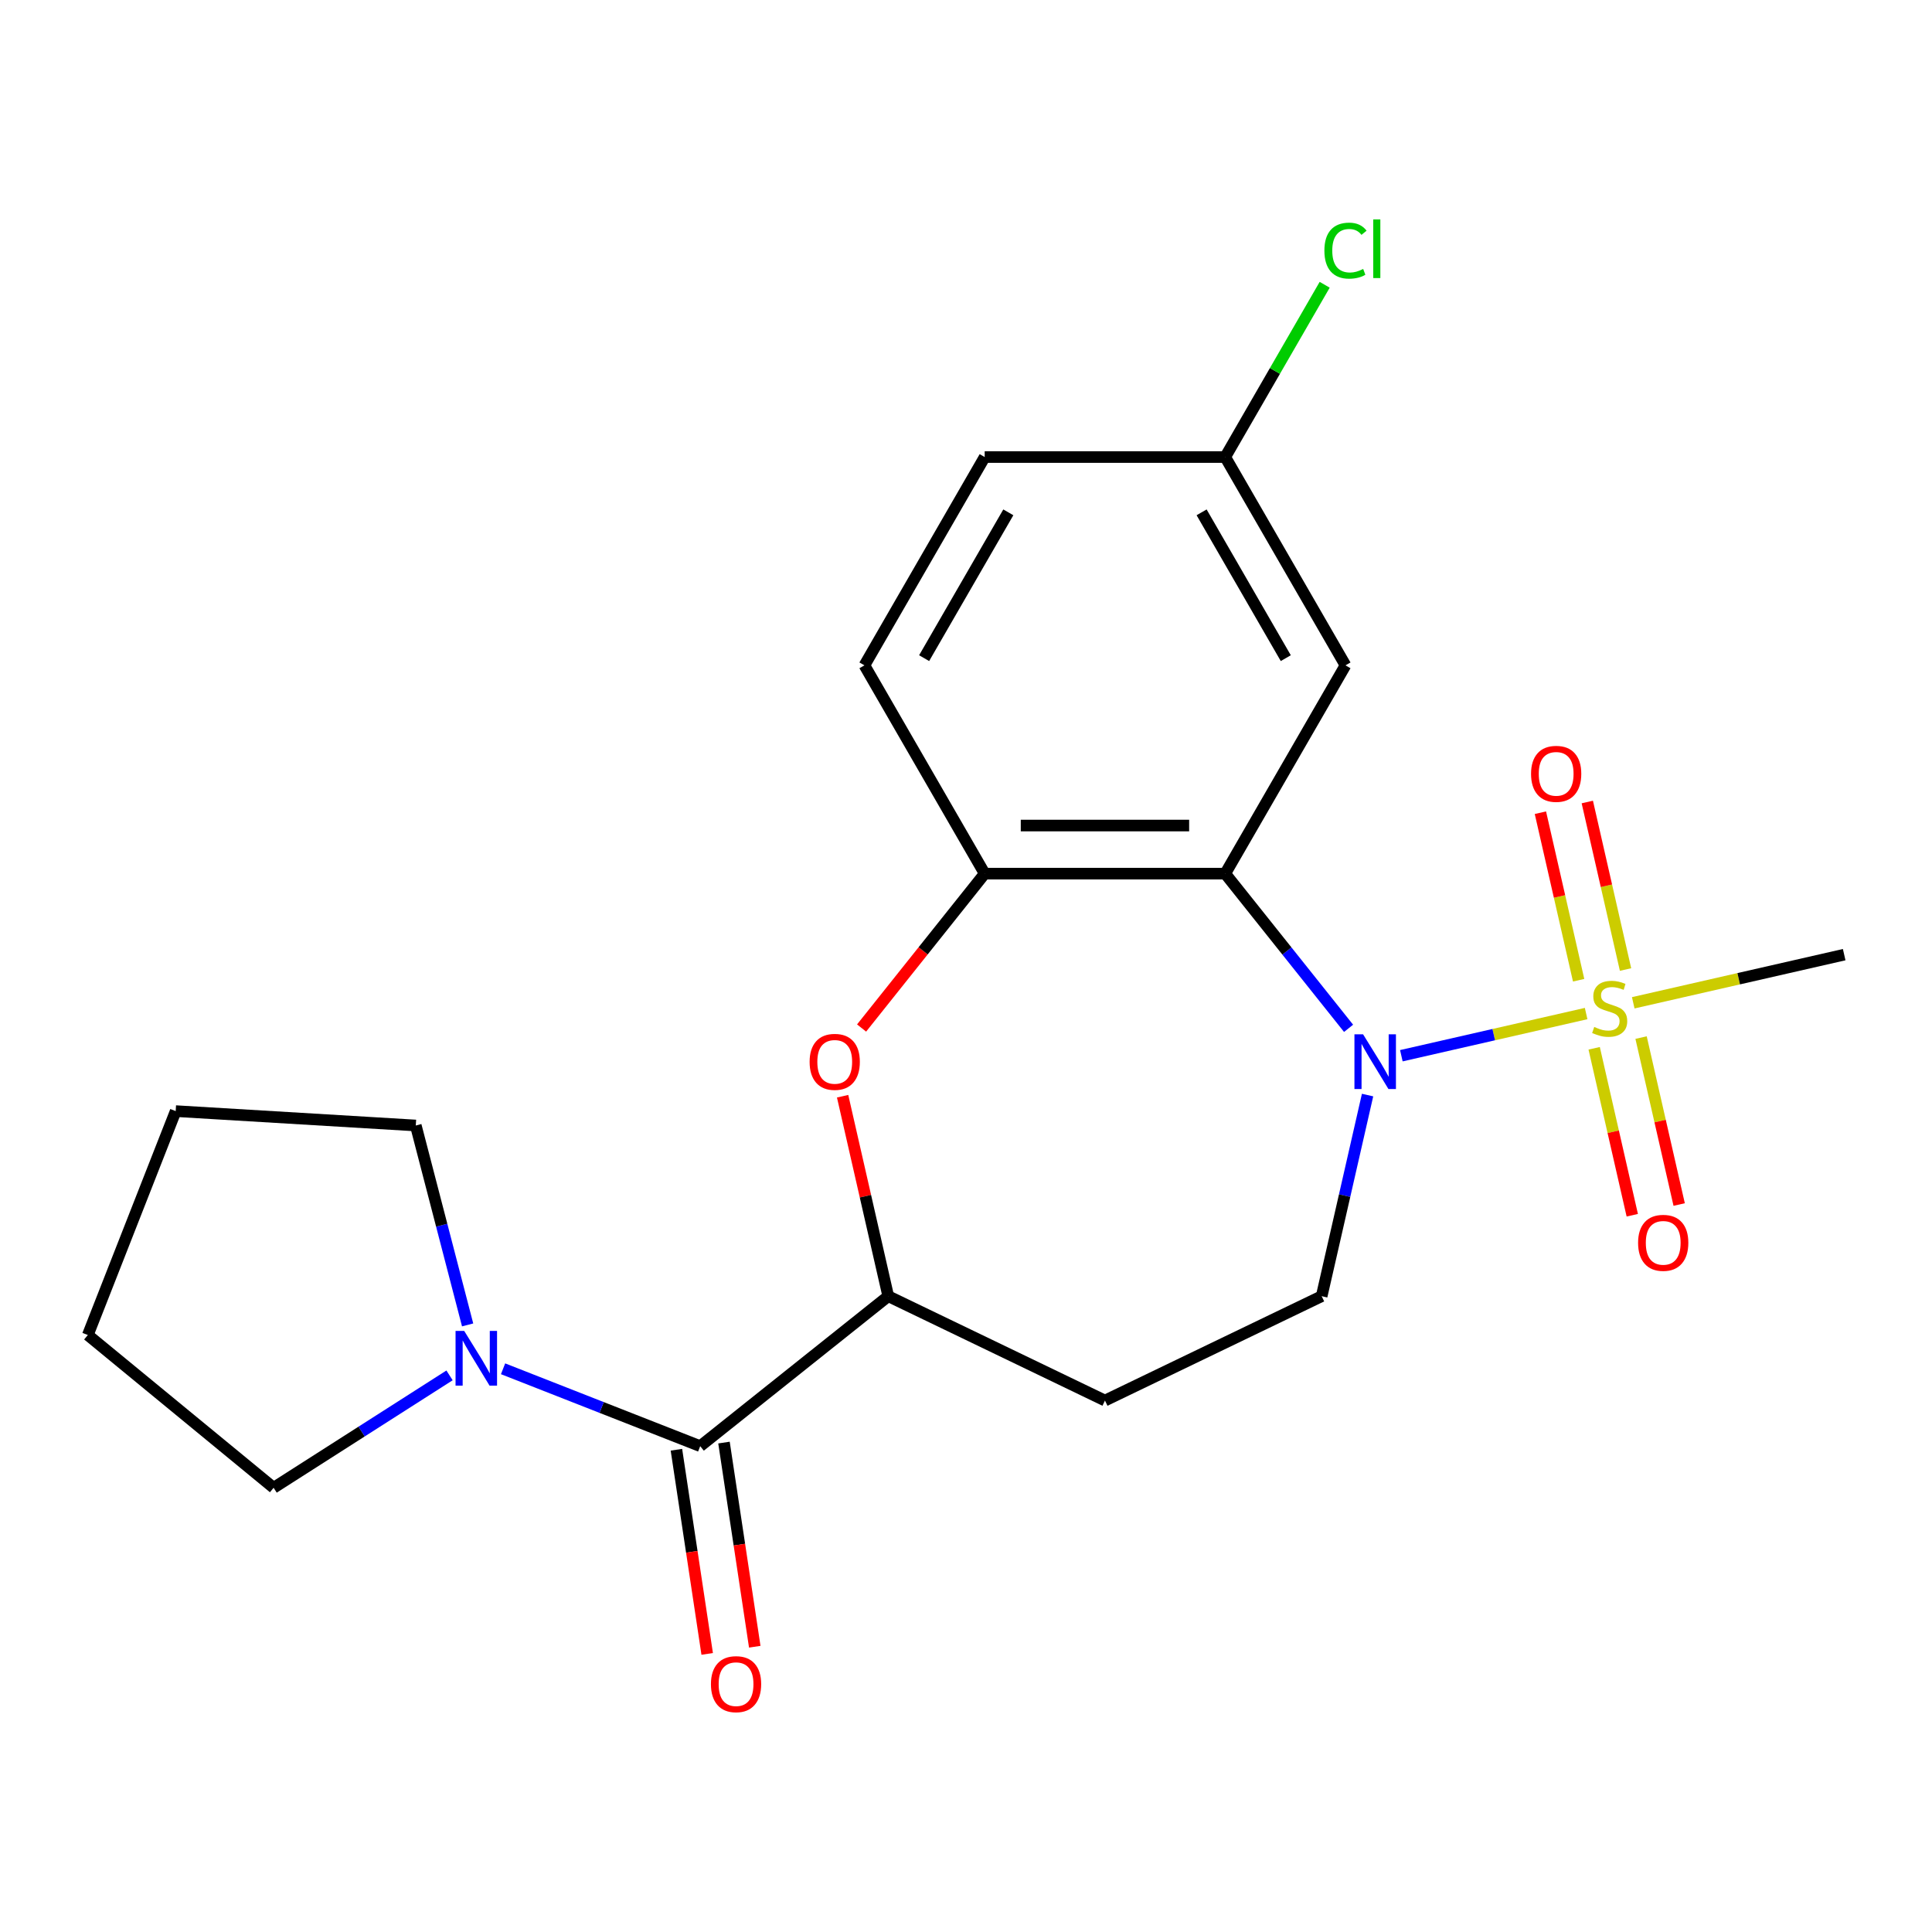<?xml version='1.0' encoding='iso-8859-1'?>
<svg version='1.1' baseProfile='full'
              xmlns='http://www.w3.org/2000/svg'
                      xmlns:rdkit='http://www.rdkit.org/xml'
                      xmlns:xlink='http://www.w3.org/1999/xlink'
                  xml:space='preserve'
width='1000px' height='1000px' viewBox='0 0 1000 1000'>
<!-- END OF HEADER -->
<rect style='opacity:1.0;fill:#FFFFFF;stroke:none' width='1000' height='1000' x='0' y='0'> </rect>
<path class='bond-0' d='M 820.978,524.612 L 773.157,535.527' style='fill:none;fill-rule:evenodd;stroke:#CCCC00;stroke-width:6px;stroke-linecap:butt;stroke-linejoin:miter;stroke-opacity:1' />
<path class='bond-0' d='M 773.157,535.527 L 725.336,546.442' style='fill:none;fill-rule:evenodd;stroke:#0000FF;stroke-width:6px;stroke-linecap:butt;stroke-linejoin:miter;stroke-opacity:1' />
<path class='bond-10' d='M 841.375,501.827 L 831.479,458.471' style='fill:none;fill-rule:evenodd;stroke:#CCCC00;stroke-width:6px;stroke-linecap:butt;stroke-linejoin:miter;stroke-opacity:1' />
<path class='bond-10' d='M 831.479,458.471 L 821.584,415.115' style='fill:none;fill-rule:evenodd;stroke:#FF0000;stroke-width:6px;stroke-linecap:butt;stroke-linejoin:miter;stroke-opacity:1' />
<path class='bond-10' d='M 817.1,507.367 L 807.204,464.011' style='fill:none;fill-rule:evenodd;stroke:#CCCC00;stroke-width:6px;stroke-linecap:butt;stroke-linejoin:miter;stroke-opacity:1' />
<path class='bond-10' d='M 807.204,464.011 L 797.309,420.655' style='fill:none;fill-rule:evenodd;stroke:#FF0000;stroke-width:6px;stroke-linecap:butt;stroke-linejoin:miter;stroke-opacity:1' />
<path class='bond-11' d='M 825.14,542.592 L 835.001,585.798' style='fill:none;fill-rule:evenodd;stroke:#CCCC00;stroke-width:6px;stroke-linecap:butt;stroke-linejoin:miter;stroke-opacity:1' />
<path class='bond-11' d='M 835.001,585.798 L 844.863,629.004' style='fill:none;fill-rule:evenodd;stroke:#FF0000;stroke-width:6px;stroke-linecap:butt;stroke-linejoin:miter;stroke-opacity:1' />
<path class='bond-11' d='M 849.415,537.052 L 859.276,580.257' style='fill:none;fill-rule:evenodd;stroke:#CCCC00;stroke-width:6px;stroke-linecap:butt;stroke-linejoin:miter;stroke-opacity:1' />
<path class='bond-11' d='M 859.276,580.257 L 869.138,623.463' style='fill:none;fill-rule:evenodd;stroke:#FF0000;stroke-width:6px;stroke-linecap:butt;stroke-linejoin:miter;stroke-opacity:1' />
<path class='bond-15' d='M 845.363,519.047 L 899.954,506.587' style='fill:none;fill-rule:evenodd;stroke:#CCCC00;stroke-width:6px;stroke-linecap:butt;stroke-linejoin:miter;stroke-opacity:1' />
<path class='bond-15' d='M 899.954,506.587 L 954.545,494.126' style='fill:none;fill-rule:evenodd;stroke:#000000;stroke-width:6px;stroke-linecap:butt;stroke-linejoin:miter;stroke-opacity:1' />
<path class='bond-1' d='M 698.022,532.26 L 666.098,492.229' style='fill:none;fill-rule:evenodd;stroke:#0000FF;stroke-width:6px;stroke-linecap:butt;stroke-linejoin:miter;stroke-opacity:1' />
<path class='bond-1' d='M 666.098,492.229 L 634.174,452.197' style='fill:none;fill-rule:evenodd;stroke:#000000;stroke-width:6px;stroke-linecap:butt;stroke-linejoin:miter;stroke-opacity:1' />
<path class='bond-7' d='M 707.853,566.805 L 695.973,618.856' style='fill:none;fill-rule:evenodd;stroke:#0000FF;stroke-width:6px;stroke-linecap:butt;stroke-linejoin:miter;stroke-opacity:1' />
<path class='bond-7' d='M 695.973,618.856 L 684.093,670.907' style='fill:none;fill-rule:evenodd;stroke:#000000;stroke-width:6px;stroke-linecap:butt;stroke-linejoin:miter;stroke-opacity:1' />
<path class='bond-4' d='M 634.174,452.197 L 509.677,452.197' style='fill:none;fill-rule:evenodd;stroke:#000000;stroke-width:6px;stroke-linecap:butt;stroke-linejoin:miter;stroke-opacity:1' />
<path class='bond-4' d='M 615.499,427.298 L 528.352,427.298' style='fill:none;fill-rule:evenodd;stroke:#000000;stroke-width:6px;stroke-linecap:butt;stroke-linejoin:miter;stroke-opacity:1' />
<path class='bond-8' d='M 634.174,452.197 L 696.422,344.381' style='fill:none;fill-rule:evenodd;stroke:#000000;stroke-width:6px;stroke-linecap:butt;stroke-linejoin:miter;stroke-opacity:1' />
<path class='bond-2' d='M 362.423,748.529 L 459.758,670.907' style='fill:none;fill-rule:evenodd;stroke:#000000;stroke-width:6px;stroke-linecap:butt;stroke-linejoin:miter;stroke-opacity:1' />
<path class='bond-6' d='M 362.423,748.529 L 311.404,728.506' style='fill:none;fill-rule:evenodd;stroke:#000000;stroke-width:6px;stroke-linecap:butt;stroke-linejoin:miter;stroke-opacity:1' />
<path class='bond-6' d='M 311.404,728.506 L 260.385,708.482' style='fill:none;fill-rule:evenodd;stroke:#0000FF;stroke-width:6px;stroke-linecap:butt;stroke-linejoin:miter;stroke-opacity:1' />
<path class='bond-12' d='M 350.113,750.385 L 358.077,803.222' style='fill:none;fill-rule:evenodd;stroke:#000000;stroke-width:6px;stroke-linecap:butt;stroke-linejoin:miter;stroke-opacity:1' />
<path class='bond-12' d='M 358.077,803.222 L 366.04,856.058' style='fill:none;fill-rule:evenodd;stroke:#FF0000;stroke-width:6px;stroke-linecap:butt;stroke-linejoin:miter;stroke-opacity:1' />
<path class='bond-12' d='M 374.734,746.674 L 382.698,799.51' style='fill:none;fill-rule:evenodd;stroke:#000000;stroke-width:6px;stroke-linecap:butt;stroke-linejoin:miter;stroke-opacity:1' />
<path class='bond-12' d='M 382.698,799.51 L 390.662,852.347' style='fill:none;fill-rule:evenodd;stroke:#FF0000;stroke-width:6px;stroke-linecap:butt;stroke-linejoin:miter;stroke-opacity:1' />
<path class='bond-3' d='M 445.957,532.1 L 477.817,492.149' style='fill:none;fill-rule:evenodd;stroke:#FF0000;stroke-width:6px;stroke-linecap:butt;stroke-linejoin:miter;stroke-opacity:1' />
<path class='bond-3' d='M 477.817,492.149 L 509.677,452.197' style='fill:none;fill-rule:evenodd;stroke:#000000;stroke-width:6px;stroke-linecap:butt;stroke-linejoin:miter;stroke-opacity:1' />
<path class='bond-22' d='M 436.135,567.405 L 447.947,619.156' style='fill:none;fill-rule:evenodd;stroke:#FF0000;stroke-width:6px;stroke-linecap:butt;stroke-linejoin:miter;stroke-opacity:1' />
<path class='bond-22' d='M 447.947,619.156 L 459.758,670.907' style='fill:none;fill-rule:evenodd;stroke:#000000;stroke-width:6px;stroke-linecap:butt;stroke-linejoin:miter;stroke-opacity:1' />
<path class='bond-13' d='M 509.677,452.197 L 447.429,344.381' style='fill:none;fill-rule:evenodd;stroke:#000000;stroke-width:6px;stroke-linecap:butt;stroke-linejoin:miter;stroke-opacity:1' />
<path class='bond-5' d='M 459.758,670.907 L 571.926,724.924' style='fill:none;fill-rule:evenodd;stroke:#000000;stroke-width:6px;stroke-linecap:butt;stroke-linejoin:miter;stroke-opacity:1' />
<path class='bond-18' d='M 232.681,711.895 L 187.149,740.982' style='fill:none;fill-rule:evenodd;stroke:#0000FF;stroke-width:6px;stroke-linecap:butt;stroke-linejoin:miter;stroke-opacity:1' />
<path class='bond-18' d='M 187.149,740.982 L 141.618,770.068' style='fill:none;fill-rule:evenodd;stroke:#000000;stroke-width:6px;stroke-linecap:butt;stroke-linejoin:miter;stroke-opacity:1' />
<path class='bond-19' d='M 242.043,685.773 L 228.627,634.164' style='fill:none;fill-rule:evenodd;stroke:#0000FF;stroke-width:6px;stroke-linecap:butt;stroke-linejoin:miter;stroke-opacity:1' />
<path class='bond-19' d='M 228.627,634.164 L 215.211,582.554' style='fill:none;fill-rule:evenodd;stroke:#000000;stroke-width:6px;stroke-linecap:butt;stroke-linejoin:miter;stroke-opacity:1' />
<path class='bond-9' d='M 684.093,670.907 L 571.926,724.924' style='fill:none;fill-rule:evenodd;stroke:#000000;stroke-width:6px;stroke-linecap:butt;stroke-linejoin:miter;stroke-opacity:1' />
<path class='bond-14' d='M 696.422,344.381 L 634.174,236.564' style='fill:none;fill-rule:evenodd;stroke:#000000;stroke-width:6px;stroke-linecap:butt;stroke-linejoin:miter;stroke-opacity:1' />
<path class='bond-14' d='M 665.521,340.658 L 621.948,265.186' style='fill:none;fill-rule:evenodd;stroke:#000000;stroke-width:6px;stroke-linecap:butt;stroke-linejoin:miter;stroke-opacity:1' />
<path class='bond-23' d='M 447.429,344.381 L 509.677,236.564' style='fill:none;fill-rule:evenodd;stroke:#000000;stroke-width:6px;stroke-linecap:butt;stroke-linejoin:miter;stroke-opacity:1' />
<path class='bond-23' d='M 478.33,340.658 L 521.904,265.186' style='fill:none;fill-rule:evenodd;stroke:#000000;stroke-width:6px;stroke-linecap:butt;stroke-linejoin:miter;stroke-opacity:1' />
<path class='bond-16' d='M 634.174,236.564 L 509.677,236.564' style='fill:none;fill-rule:evenodd;stroke:#000000;stroke-width:6px;stroke-linecap:butt;stroke-linejoin:miter;stroke-opacity:1' />
<path class='bond-17' d='M 634.174,236.564 L 659.913,191.981' style='fill:none;fill-rule:evenodd;stroke:#000000;stroke-width:6px;stroke-linecap:butt;stroke-linejoin:miter;stroke-opacity:1' />
<path class='bond-17' d='M 659.913,191.981 L 685.653,147.399' style='fill:none;fill-rule:evenodd;stroke:#00CC00;stroke-width:6px;stroke-linecap:butt;stroke-linejoin:miter;stroke-opacity:1' />
<path class='bond-21' d='M 141.618,770.068 L 45.455,690.999' style='fill:none;fill-rule:evenodd;stroke:#000000;stroke-width:6px;stroke-linecap:butt;stroke-linejoin:miter;stroke-opacity:1' />
<path class='bond-20' d='M 215.211,582.554 L 90.938,575.109' style='fill:none;fill-rule:evenodd;stroke:#000000;stroke-width:6px;stroke-linecap:butt;stroke-linejoin:miter;stroke-opacity:1' />
<path class='bond-24' d='M 90.938,575.109 L 45.455,690.999' style='fill:none;fill-rule:evenodd;stroke:#000000;stroke-width:6px;stroke-linecap:butt;stroke-linejoin:miter;stroke-opacity:1' />
<path  class='atom-0' d='M 825.171 531.549
Q 825.491 531.669, 826.811 532.229
Q 828.131 532.789, 829.571 533.149
Q 831.051 533.469, 832.491 533.469
Q 835.171 533.469, 836.731 532.189
Q 838.291 530.869, 838.291 528.589
Q 838.291 527.029, 837.491 526.069
Q 836.731 525.109, 835.531 524.589
Q 834.331 524.069, 832.331 523.469
Q 829.811 522.709, 828.291 521.989
Q 826.811 521.269, 825.731 519.749
Q 824.691 518.229, 824.691 515.669
Q 824.691 512.109, 827.091 509.909
Q 829.531 507.709, 834.331 507.709
Q 837.611 507.709, 841.331 509.269
L 840.411 512.349
Q 837.011 510.949, 834.451 510.949
Q 831.691 510.949, 830.171 512.109
Q 828.651 513.229, 828.691 515.189
Q 828.691 516.709, 829.451 517.629
Q 830.251 518.549, 831.371 519.069
Q 832.531 519.589, 834.451 520.189
Q 837.011 520.989, 838.531 521.789
Q 840.051 522.589, 841.131 524.229
Q 842.251 525.829, 842.251 528.589
Q 842.251 532.509, 839.611 534.629
Q 837.011 536.709, 832.651 536.709
Q 830.131 536.709, 828.211 536.149
Q 826.331 535.629, 824.091 534.709
L 825.171 531.549
' fill='#CCCC00'/>
<path  class='atom-1' d='M 705.536 535.372
L 714.816 550.372
Q 715.736 551.852, 717.216 554.532
Q 718.696 557.212, 718.776 557.372
L 718.776 535.372
L 722.536 535.372
L 722.536 563.692
L 718.656 563.692
L 708.696 547.292
Q 707.536 545.372, 706.296 543.172
Q 705.096 540.972, 704.736 540.292
L 704.736 563.692
L 701.056 563.692
L 701.056 535.372
L 705.536 535.372
' fill='#0000FF'/>
<path  class='atom-4' d='M 419.055 549.612
Q 419.055 542.812, 422.415 539.012
Q 425.775 535.212, 432.055 535.212
Q 438.335 535.212, 441.695 539.012
Q 445.055 542.812, 445.055 549.612
Q 445.055 556.492, 441.655 560.412
Q 438.255 564.292, 432.055 564.292
Q 425.815 564.292, 422.415 560.412
Q 419.055 556.532, 419.055 549.612
M 432.055 561.092
Q 436.375 561.092, 438.695 558.212
Q 441.055 555.292, 441.055 549.612
Q 441.055 544.052, 438.695 541.252
Q 436.375 538.412, 432.055 538.412
Q 427.735 538.412, 425.375 541.212
Q 423.055 544.012, 423.055 549.612
Q 423.055 555.332, 425.375 558.212
Q 427.735 561.092, 432.055 561.092
' fill='#FF0000'/>
<path  class='atom-7' d='M 240.273 688.886
L 249.553 703.886
Q 250.473 705.366, 251.953 708.046
Q 253.433 710.726, 253.513 710.886
L 253.513 688.886
L 257.273 688.886
L 257.273 717.206
L 253.393 717.206
L 243.433 700.806
Q 242.273 698.886, 241.033 696.686
Q 239.833 694.486, 239.473 693.806
L 239.473 717.206
L 235.793 717.206
L 235.793 688.886
L 240.273 688.886
' fill='#0000FF'/>
<path  class='atom-11' d='M 792.468 400.535
Q 792.468 393.735, 795.828 389.935
Q 799.188 386.135, 805.468 386.135
Q 811.748 386.135, 815.108 389.935
Q 818.468 393.735, 818.468 400.535
Q 818.468 407.415, 815.068 411.335
Q 811.668 415.215, 805.468 415.215
Q 799.228 415.215, 795.828 411.335
Q 792.468 407.455, 792.468 400.535
M 805.468 412.015
Q 809.788 412.015, 812.108 409.135
Q 814.468 406.215, 814.468 400.535
Q 814.468 394.975, 812.108 392.175
Q 809.788 389.335, 805.468 389.335
Q 801.148 389.335, 798.788 392.135
Q 796.468 394.935, 796.468 400.535
Q 796.468 406.255, 798.788 409.135
Q 801.148 412.015, 805.468 412.015
' fill='#FF0000'/>
<path  class='atom-12' d='M 847.874 643.284
Q 847.874 636.484, 851.234 632.684
Q 854.594 628.884, 860.874 628.884
Q 867.154 628.884, 870.514 632.684
Q 873.874 636.484, 873.874 643.284
Q 873.874 650.164, 870.474 654.084
Q 867.074 657.964, 860.874 657.964
Q 854.634 657.964, 851.234 654.084
Q 847.874 650.204, 847.874 643.284
M 860.874 654.764
Q 865.194 654.764, 867.514 651.884
Q 869.874 648.964, 869.874 643.284
Q 869.874 637.724, 867.514 634.924
Q 865.194 632.084, 860.874 632.084
Q 856.554 632.084, 854.194 634.884
Q 851.874 637.684, 851.874 643.284
Q 851.874 649.004, 854.194 651.884
Q 856.554 654.764, 860.874 654.764
' fill='#FF0000'/>
<path  class='atom-13' d='M 367.979 871.715
Q 367.979 864.915, 371.339 861.115
Q 374.699 857.315, 380.979 857.315
Q 387.259 857.315, 390.619 861.115
Q 393.979 864.915, 393.979 871.715
Q 393.979 878.595, 390.579 882.515
Q 387.179 886.395, 380.979 886.395
Q 374.739 886.395, 371.339 882.515
Q 367.979 878.635, 367.979 871.715
M 380.979 883.195
Q 385.299 883.195, 387.619 880.315
Q 389.979 877.395, 389.979 871.715
Q 389.979 866.155, 387.619 863.355
Q 385.299 860.515, 380.979 860.515
Q 376.659 860.515, 374.299 863.315
Q 371.979 866.115, 371.979 871.715
Q 371.979 877.435, 374.299 880.315
Q 376.659 883.195, 380.979 883.195
' fill='#FF0000'/>
<path  class='atom-18' d='M 685.502 129.727
Q 685.502 122.687, 688.782 119.007
Q 692.102 115.287, 698.382 115.287
Q 704.222 115.287, 707.342 119.407
L 704.702 121.567
Q 702.422 118.567, 698.382 118.567
Q 694.102 118.567, 691.822 121.447
Q 689.582 124.287, 689.582 129.727
Q 689.582 135.327, 691.902 138.207
Q 694.262 141.087, 698.822 141.087
Q 701.942 141.087, 705.582 139.207
L 706.702 142.207
Q 705.222 143.167, 702.982 143.727
Q 700.742 144.287, 698.262 144.287
Q 692.102 144.287, 688.782 140.527
Q 685.502 136.767, 685.502 129.727
' fill='#00CC00'/>
<path  class='atom-18' d='M 710.782 113.567
L 714.462 113.567
L 714.462 143.927
L 710.782 143.927
L 710.782 113.567
' fill='#00CC00'/>
</svg>
